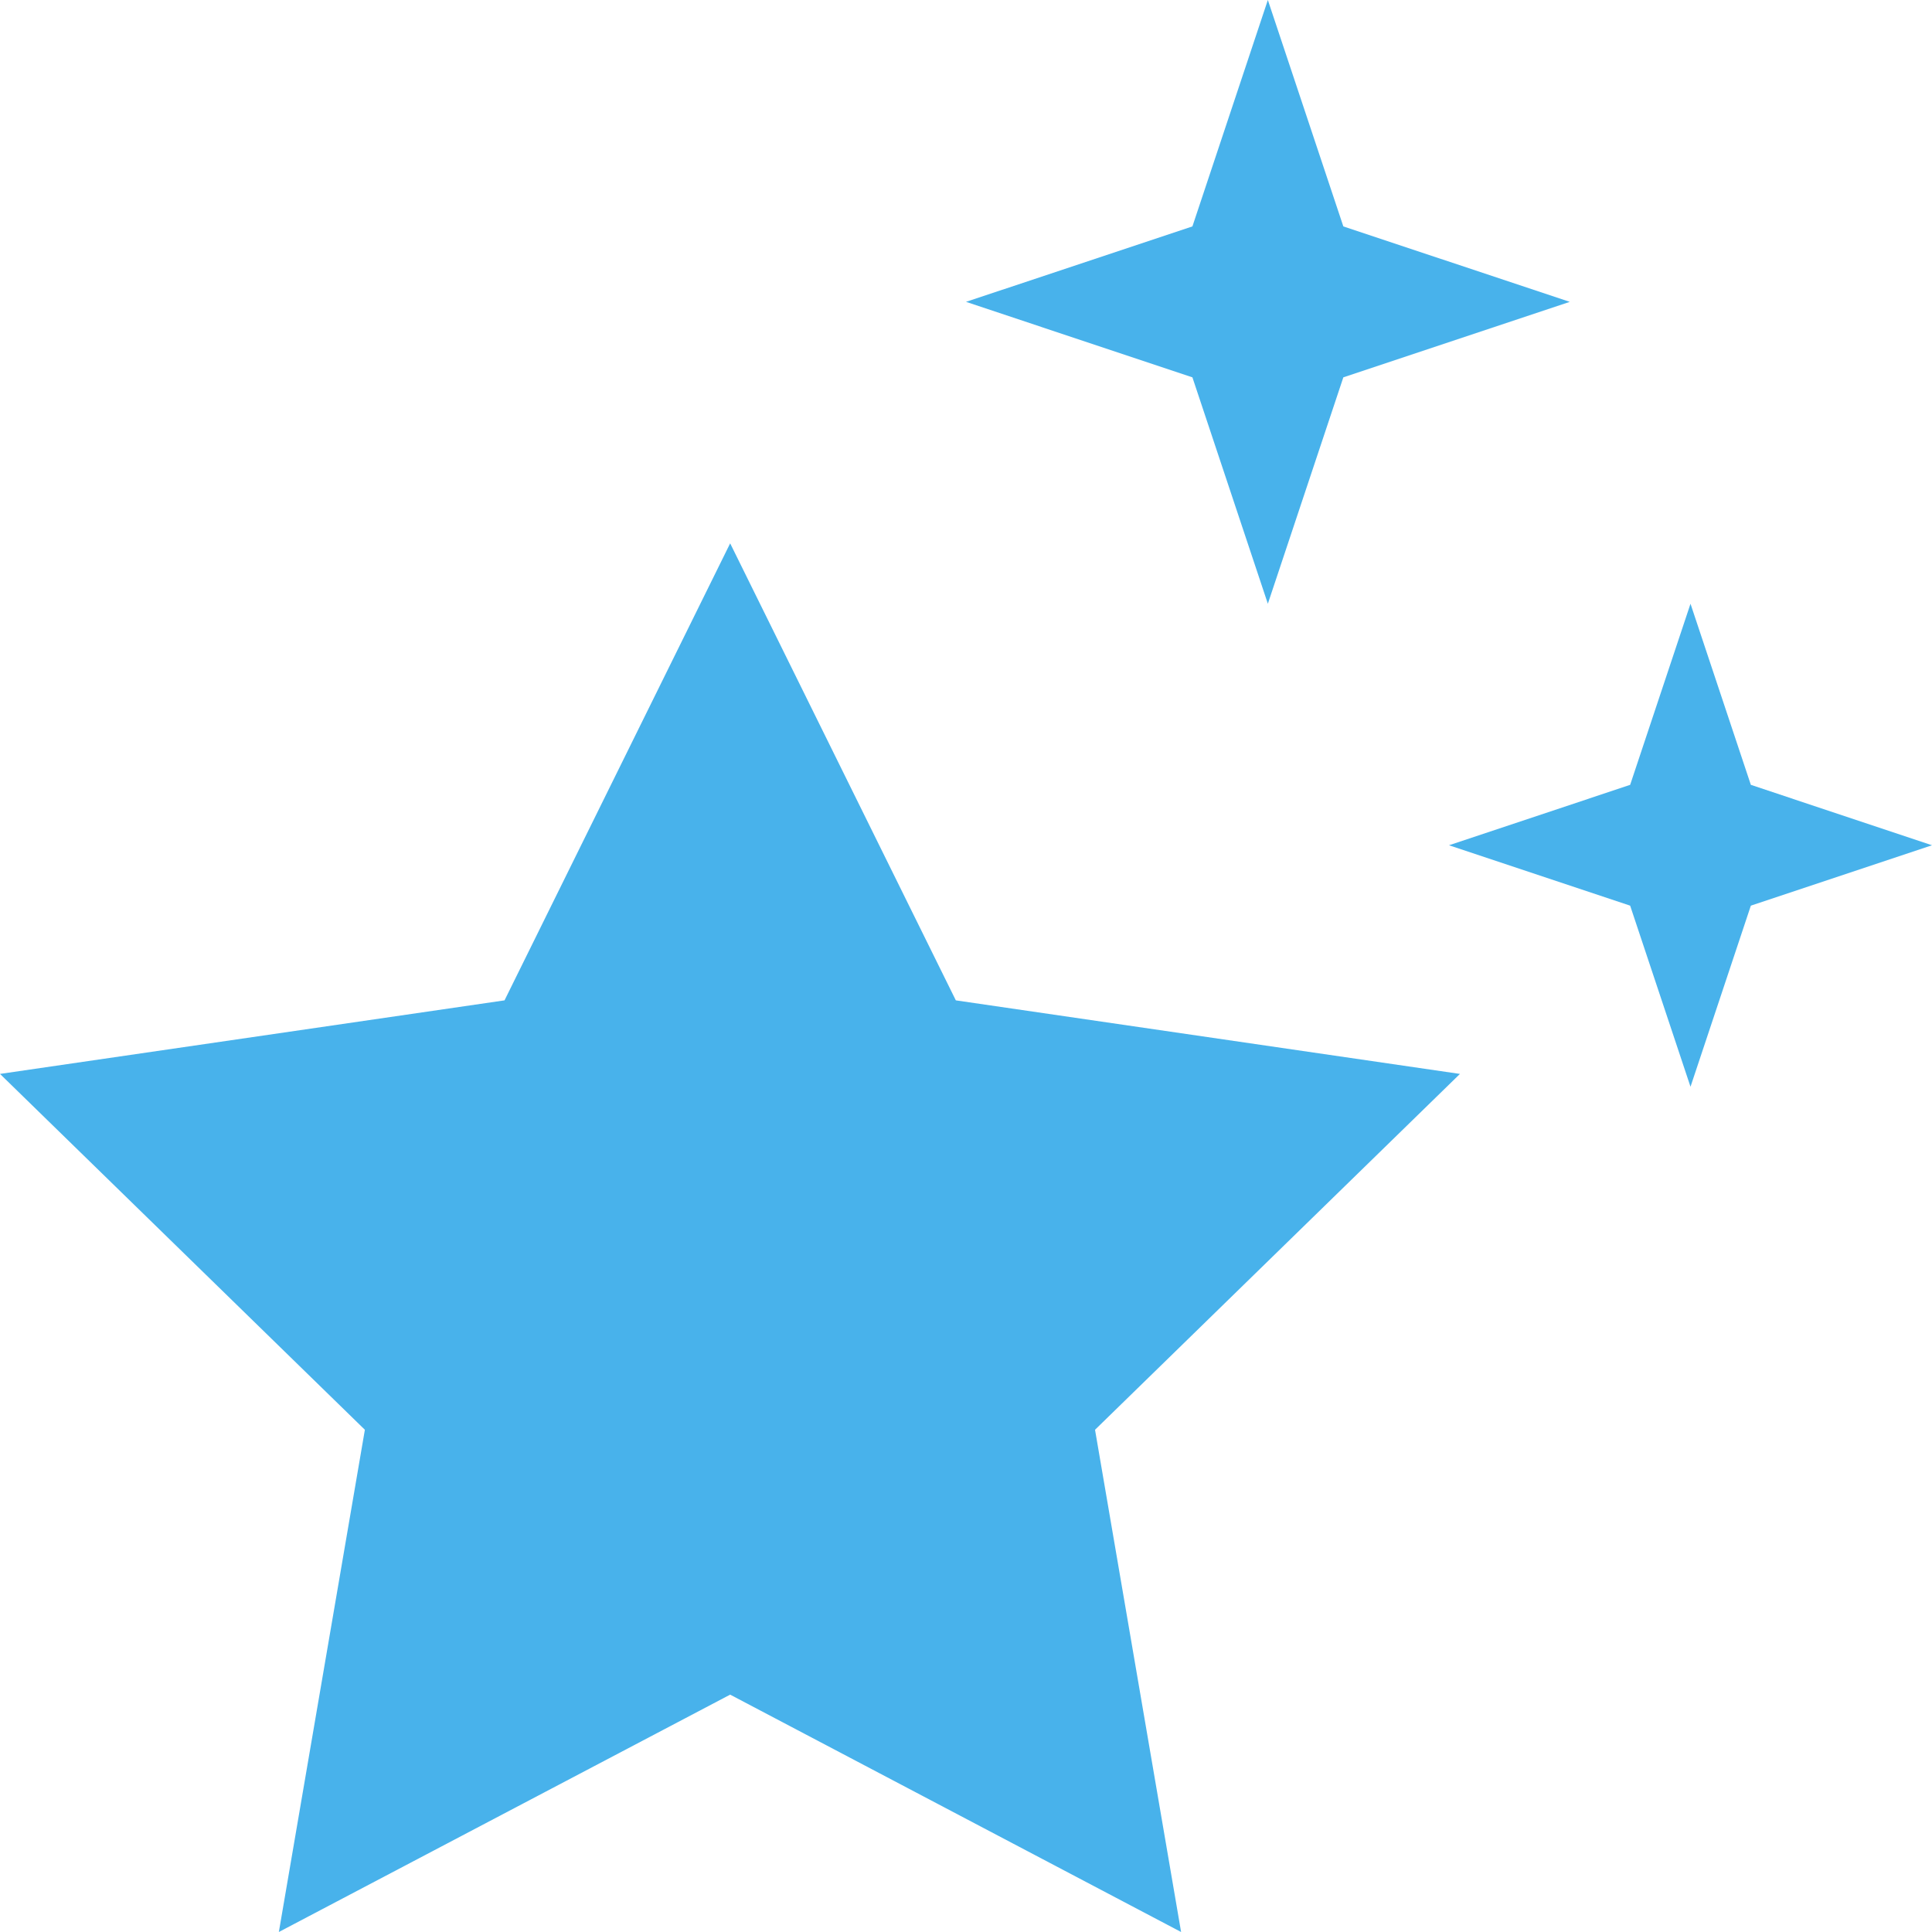 <?xml version="1.0" encoding="UTF-8"?>
<svg xmlns="http://www.w3.org/2000/svg" width="42" height="42" viewBox="0 0 42 42" fill="none">
  <g clip-path="url(#clip0_3304_7018)">
    <path d="M29.203 4.922L27.562 0L25.922 4.922L21 6.562L25.922 8.203L27.562 13.125L29.203 8.203L34.125 6.562L29.203 4.922ZM38.062 17.062L36.75 13.125L35.438 17.062L31.5 18.375L35.438 19.688L36.75 23.625L38.062 19.688L42 18.375L38.062 17.062ZM20.779 21.747L15.873 11.812L10.968 21.747L0 23.346L7.932 31.082L6.062 42L15.873 36.84L25.676 42L23.805 31.082L31.738 23.346L20.779 21.747Z" fill="#48B2EB"></path>
  </g>
  <defs>
    <clipPath id="clip0_3304_7018">
      <rect width="42" height="42" fill="white"></rect>
    </clipPath>
  </defs>
</svg>
